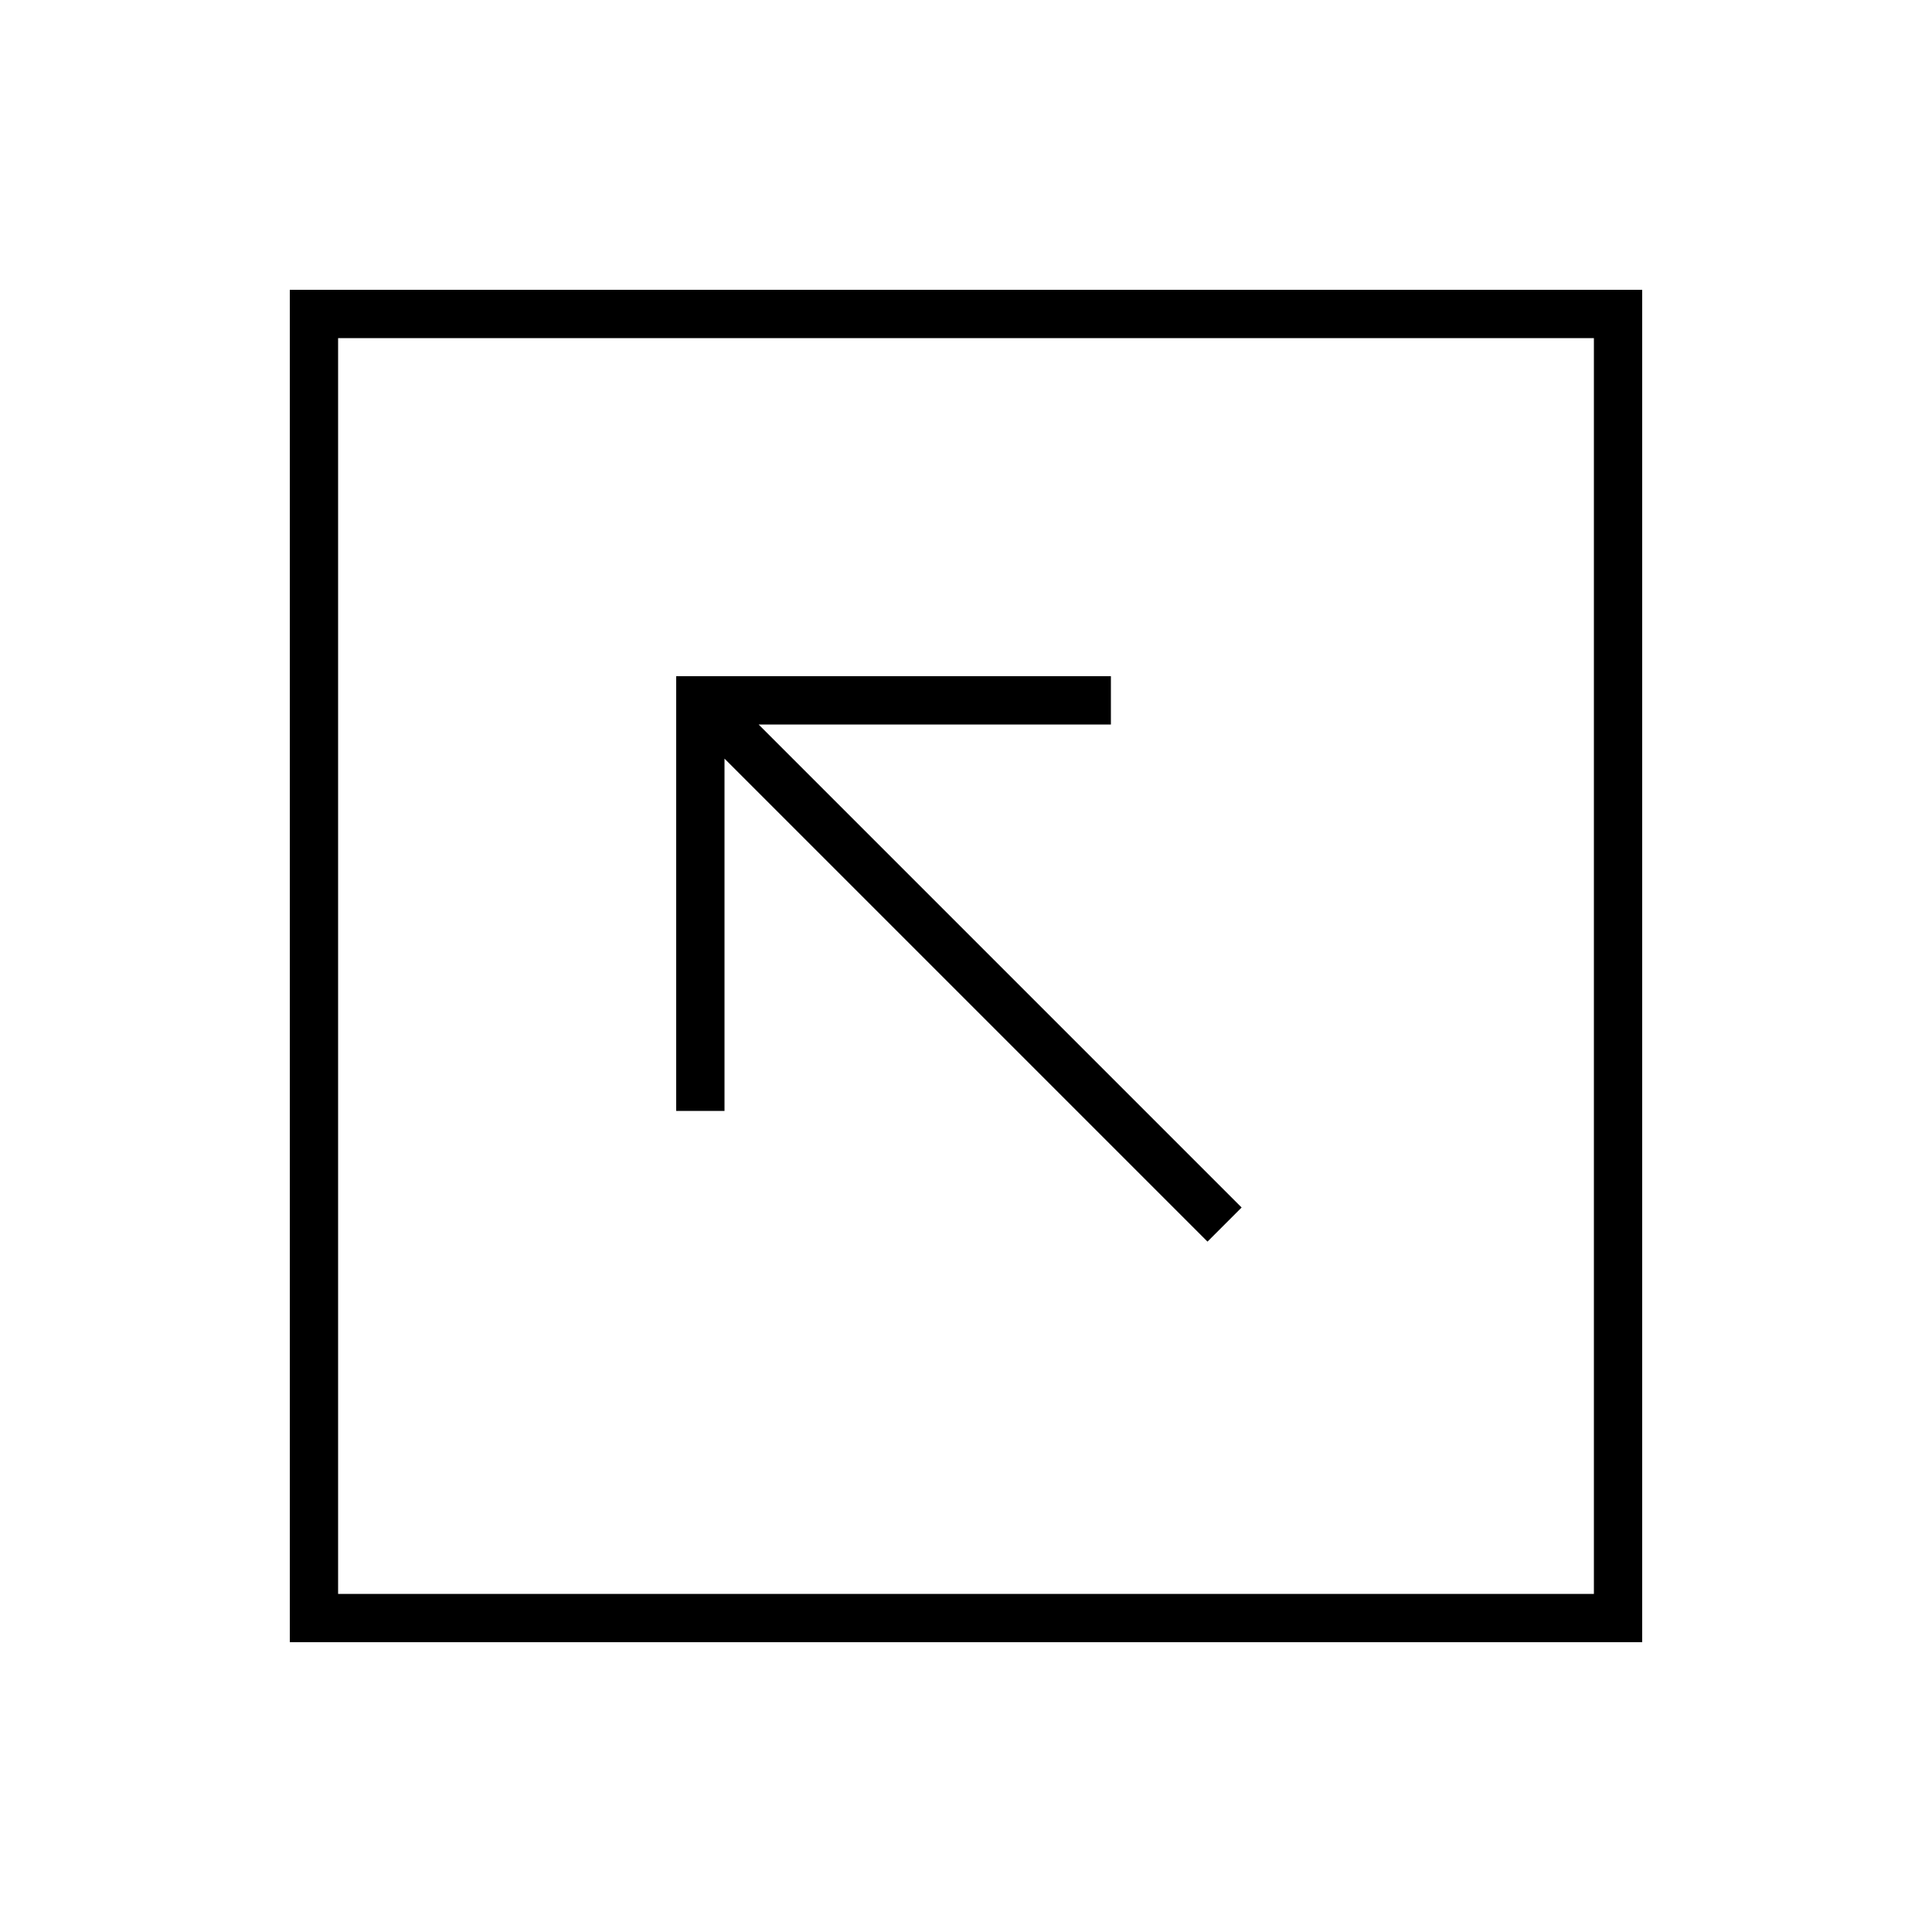 <svg xmlns="http://www.w3.org/2000/svg" viewBox="0 0 640 640"><!--! Font Awesome Pro 7.1.0 by @fontawesome - https://fontawesome.com License - https://fontawesome.com/license (Commercial License) Copyright 2025 Fonticons, Inc. --><path fill="currentColor" d="M112 112L112 528L528 528L528 112L112 112zM96 96L544 96L544 544L96 544L96 96zM232 224L368 224L368 240L251.3 240L405.6 394.3L411.3 400L400 411.3L394.3 405.6L240 251.3L240 368L224 368L224 224L232 224z"/></svg>